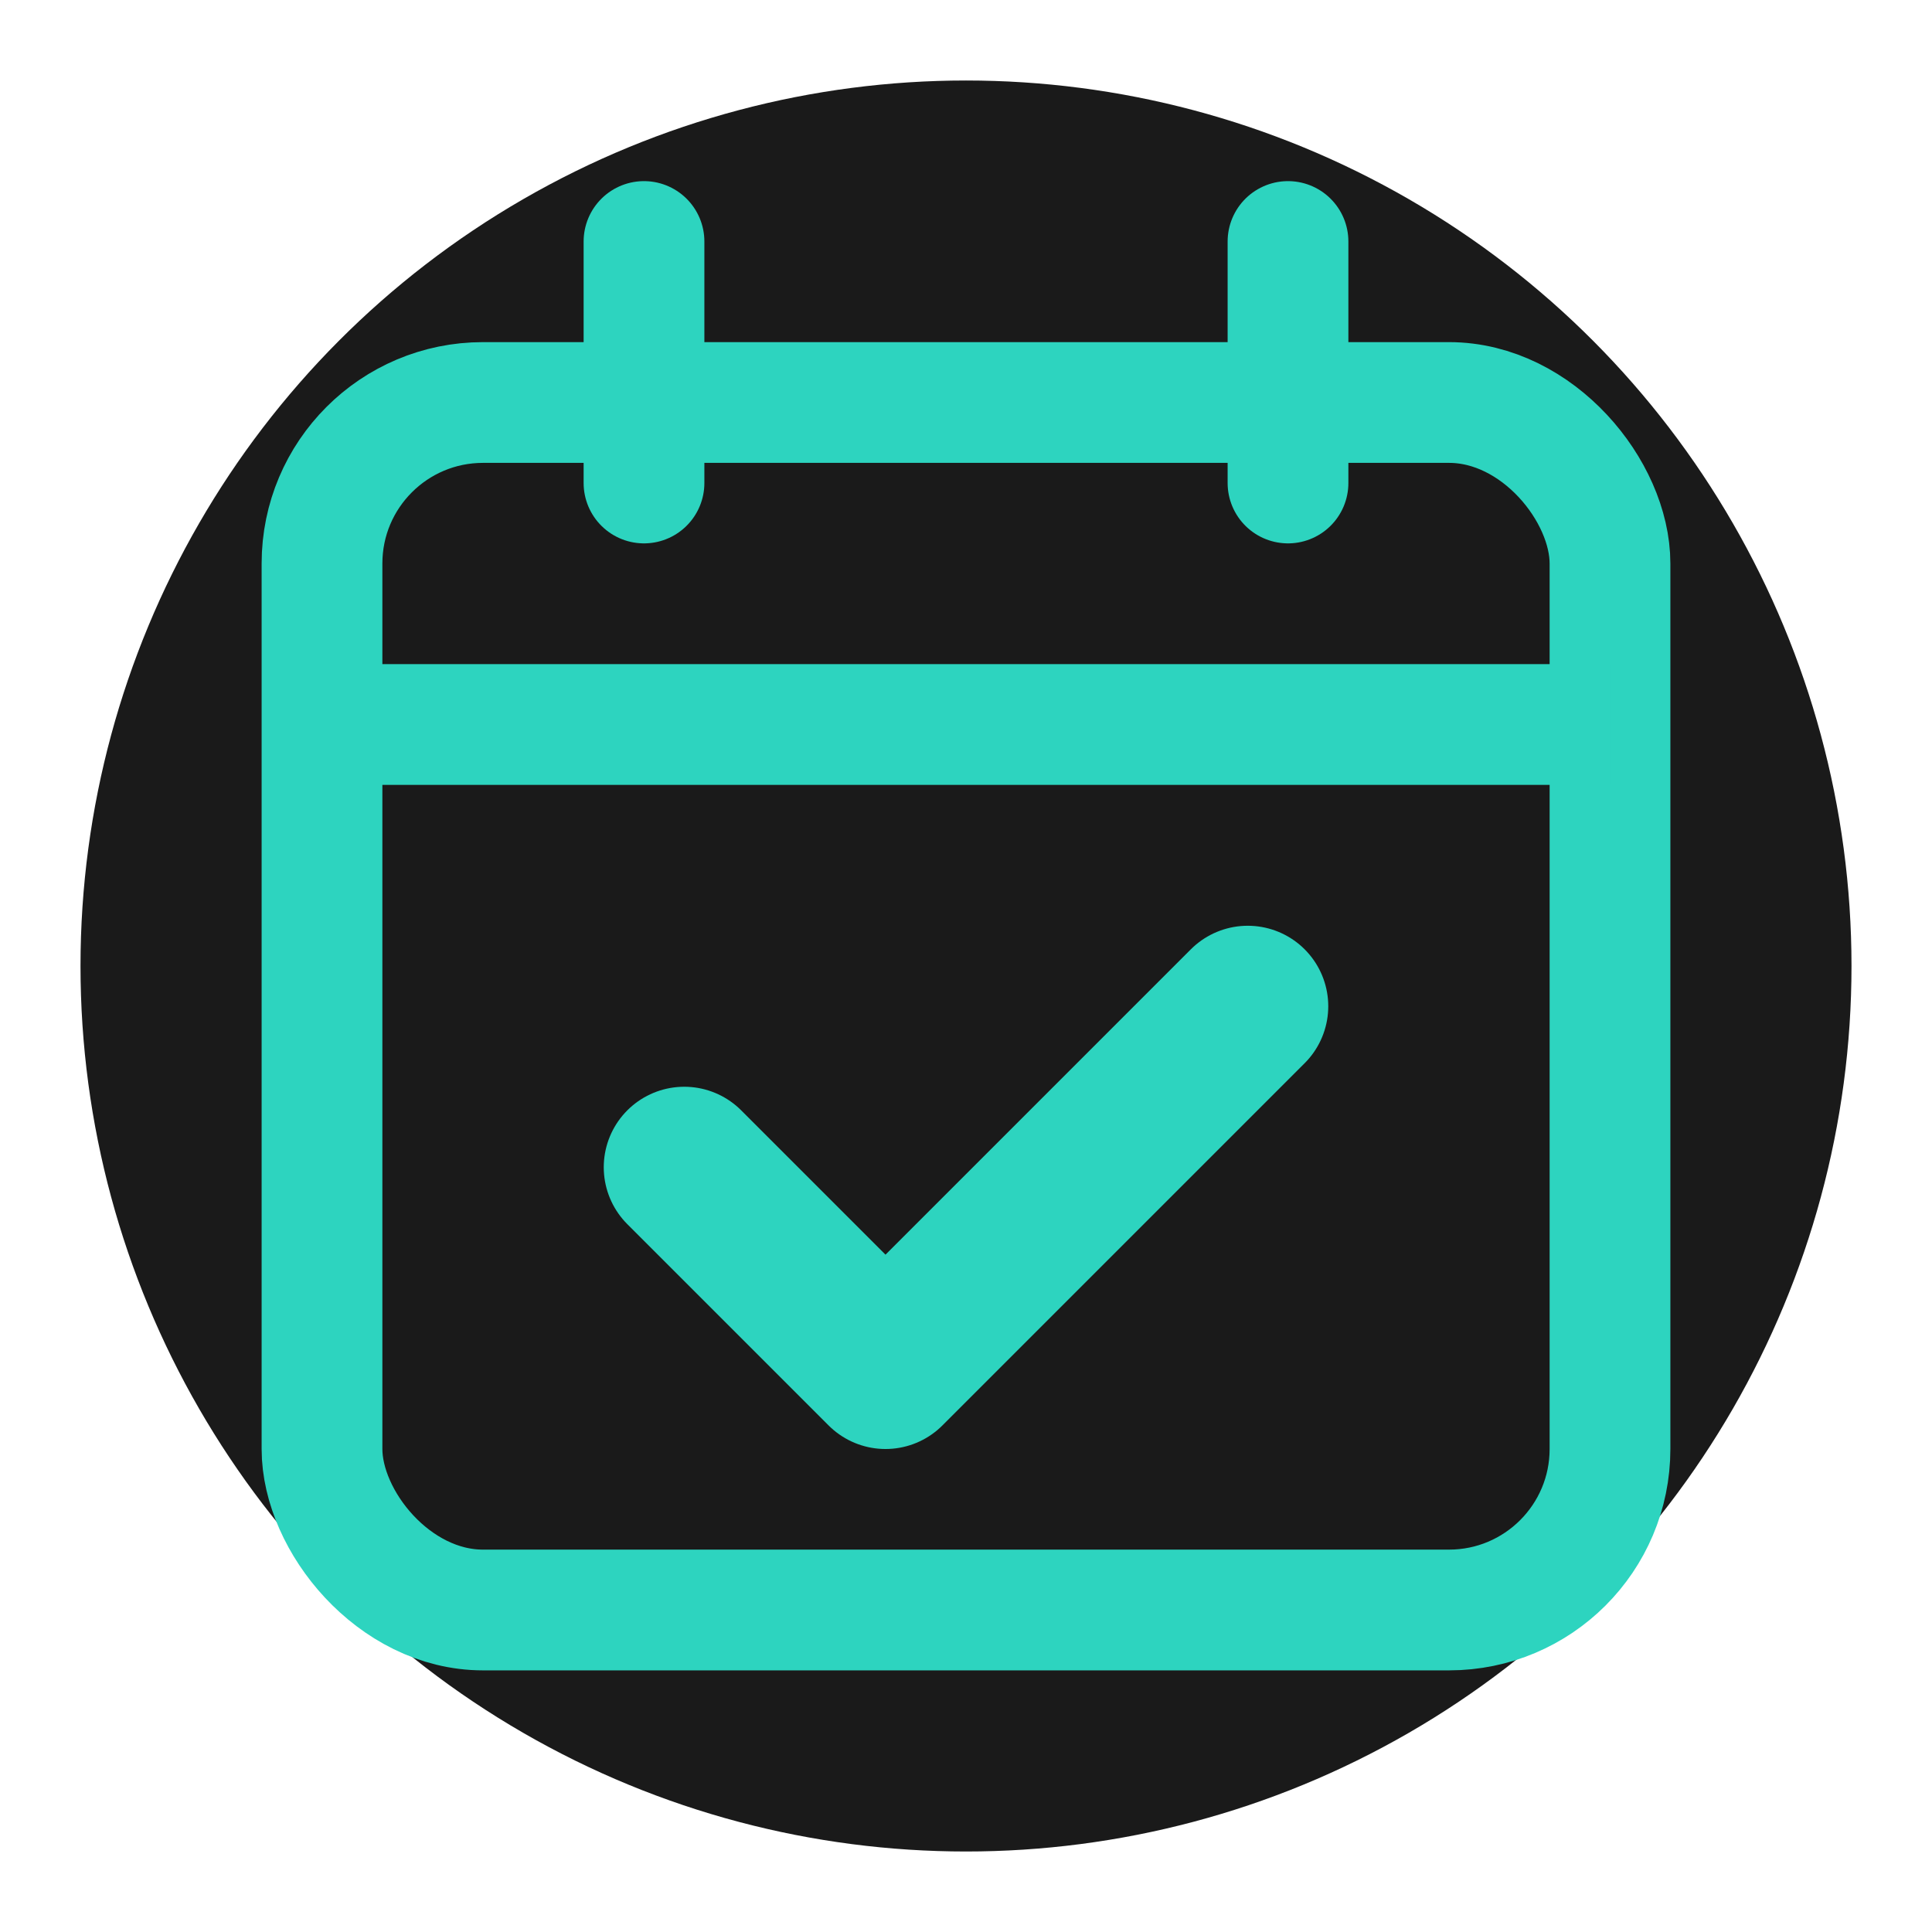 <svg xmlns="http://www.w3.org/2000/svg" width="512" height="512" viewBox="0 0 24 24" fill="none">
  <!-- Background circle -->
  <circle cx="12" cy="12" r="11" fill="#1a1a1a"/>

  <!-- Calendar base -->
  <rect x="4" y="5" width="16" height="15" rx="2" stroke="#2dd4bf" stroke-width="1.5" fill="none"/>

  <!-- Calendar pins -->
  <path d="M8 3v3" stroke="#2dd4bf" stroke-width="1.5" stroke-linecap="round"/>
  <path d="M16 3v3" stroke="#2dd4bf" stroke-width="1.5" stroke-linecap="round"/>

  <!-- Horizontal line -->
  <path d="M4 9h16" stroke="#2dd4bf" stroke-width="1.5"/>

  <!-- Checkmark -->
  <path d="M8.5 14.5l2.5 2.5 4.5-4.5" stroke="#2dd4bf" stroke-width="2" stroke-linecap="round" stroke-linejoin="round"/>
</svg>
